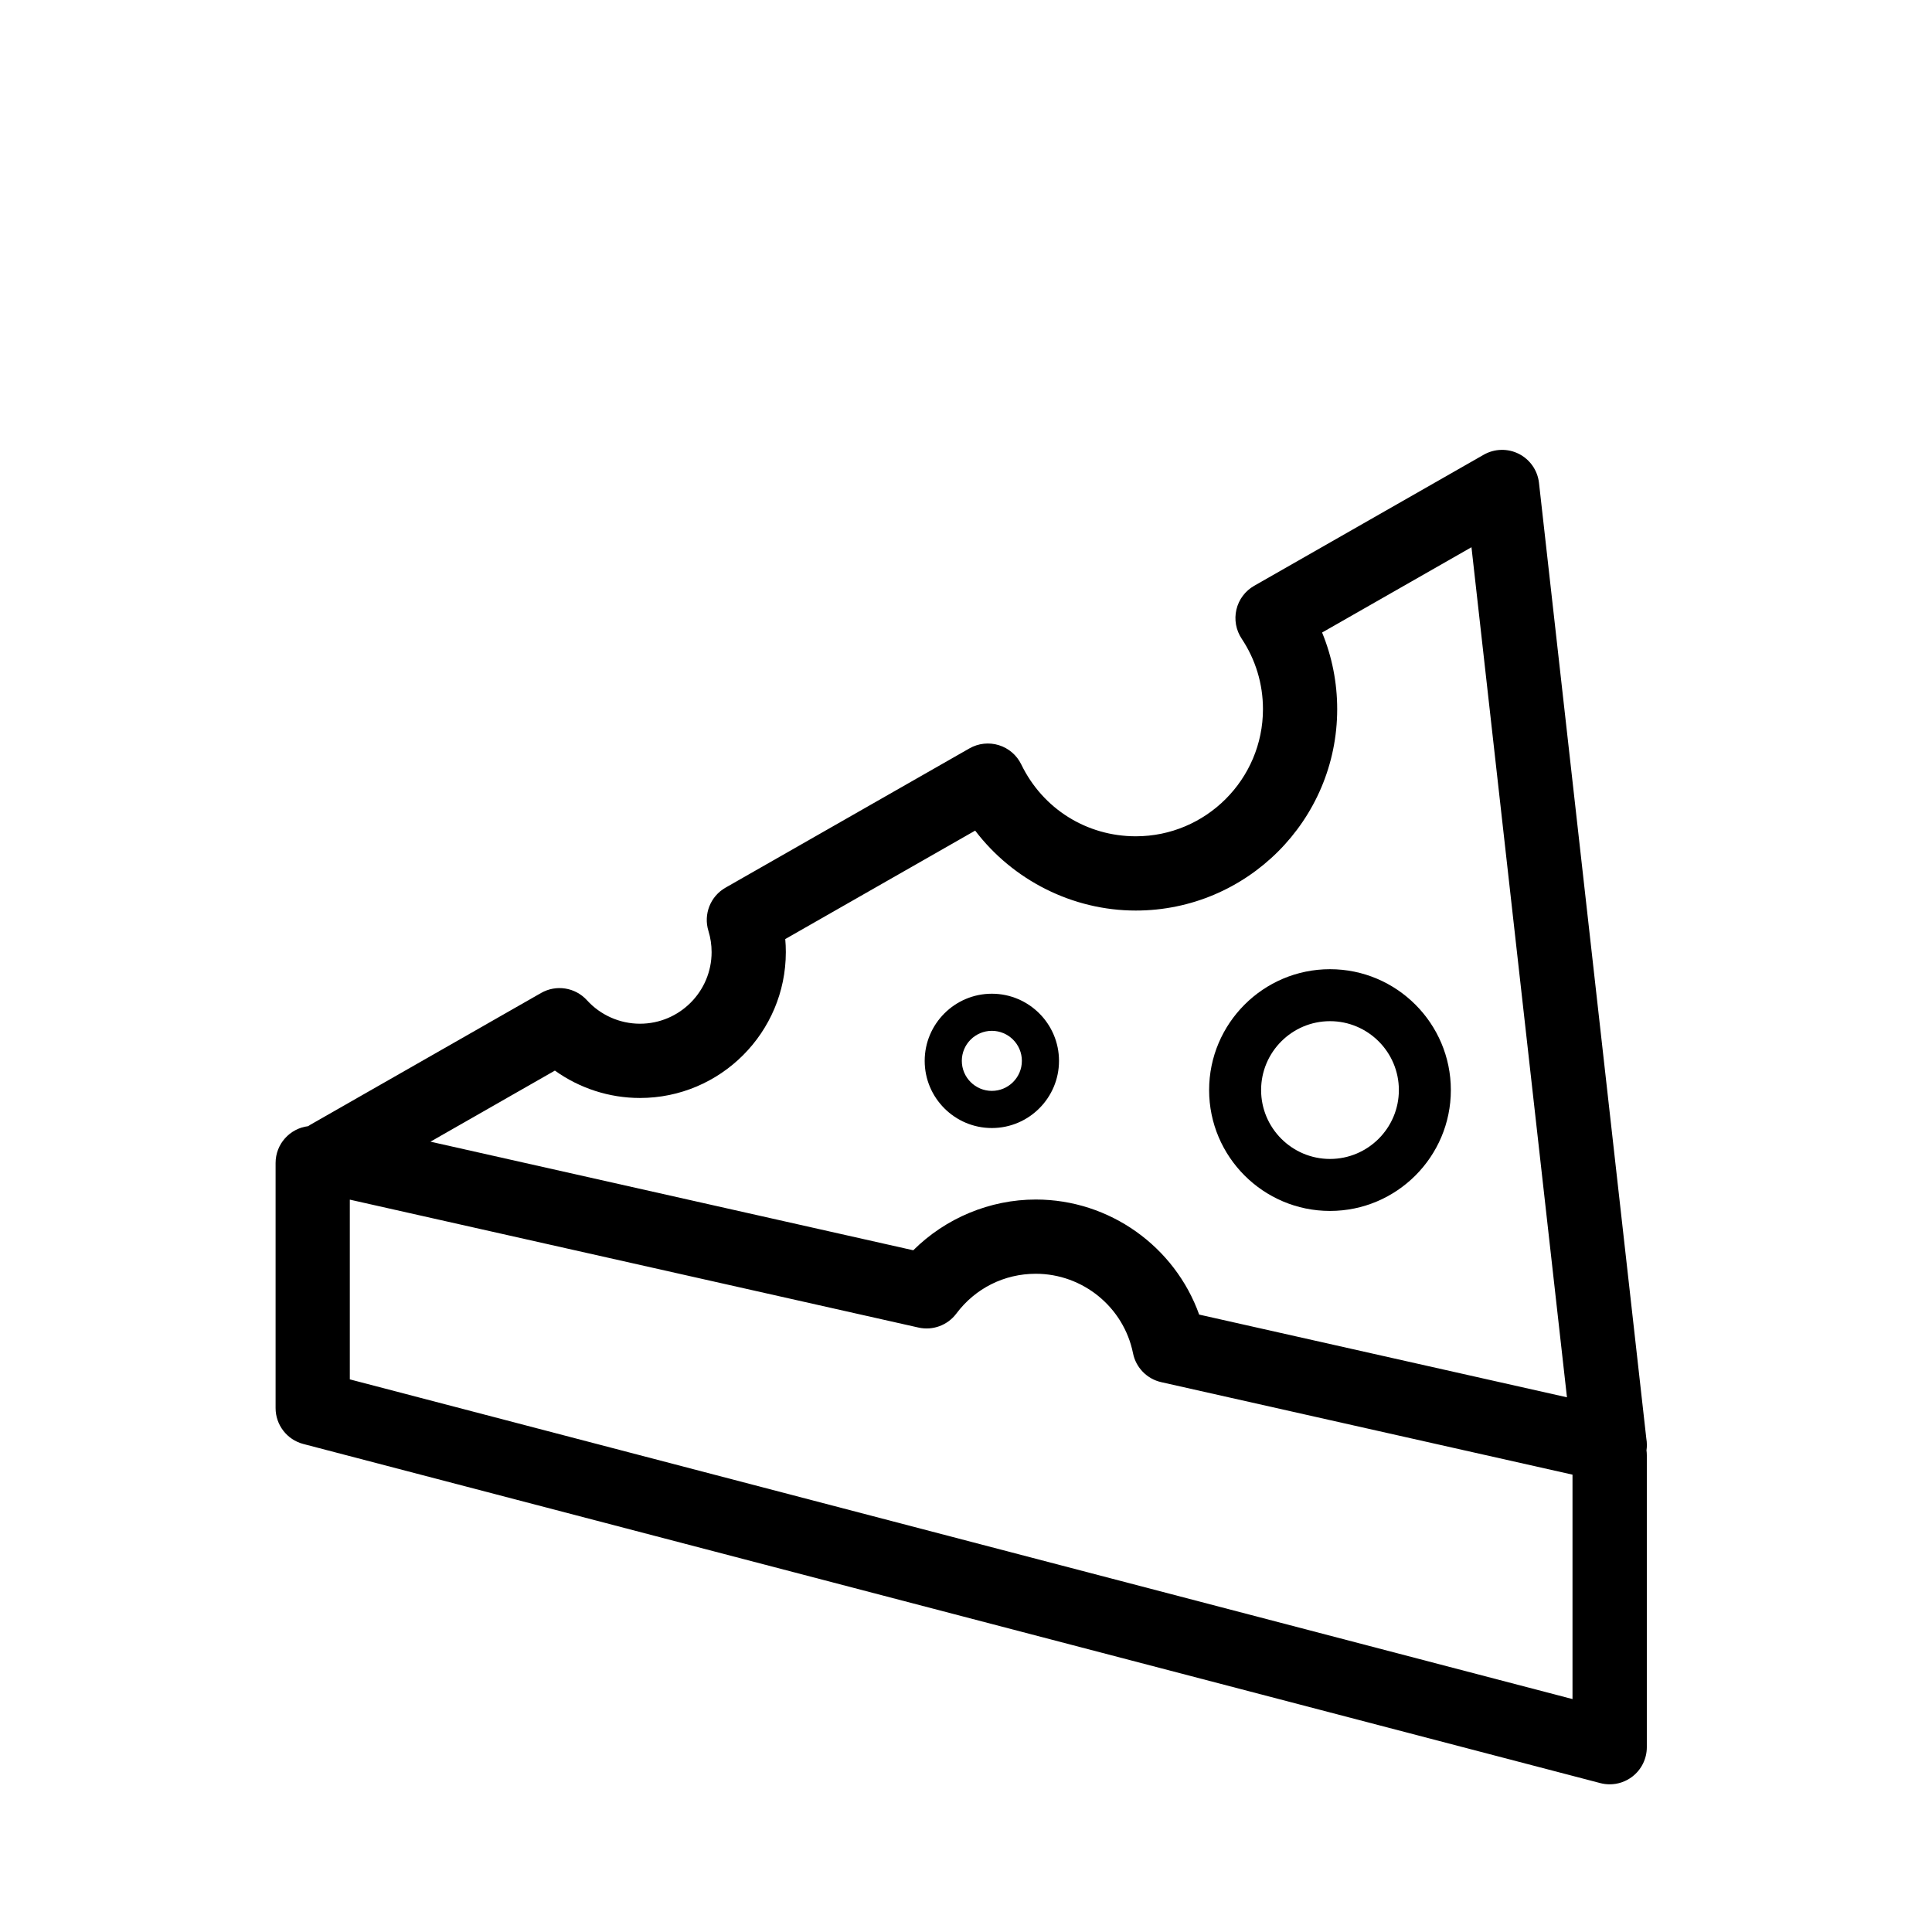 <?xml version="1.0" encoding="UTF-8"?>
<!-- Uploaded to: SVG Repo, www.svgrepo.com, Generator: SVG Repo Mixer Tools -->
<svg fill="#000000" width="800px" height="800px" version="1.1" viewBox="144 144 512 512" xmlns="http://www.w3.org/2000/svg">
 <g>
  <path d="m580.44 526.93c0-0.594-0.055-1.172-0.152-1.738l-28.441-253.23c-0.371-3.289-2.371-6.176-5.32-7.676-2.949-1.5-6.457-1.414-9.336 0.227l-60.832 34.738c-2.371 1.352-4.07 3.629-4.695 6.285s-0.121 5.453 1.391 7.723c3.691 5.535 5.644 11.992 5.644 18.668 0 18.582-15.117 33.699-33.699 33.699-13.035 0-24.664-7.297-30.352-19.039-1.188-2.453-3.34-4.305-5.945-5.109-2.602-0.805-5.426-0.496-7.793 0.855l-64.648 36.914c-4.004 2.285-5.883 7.047-4.523 11.453 0.559 1.812 0.844 3.703 0.844 5.617 0 10.465-8.516 18.98-18.98 18.98-5.336 0-10.457-2.266-14.051-6.219-3.102-3.414-8.156-4.215-12.16-1.926l-61.105 34.895c-0.223 0.125-0.438 0.262-0.648 0.406-4.852 0.605-8.605 4.738-8.605 9.754v64.945c0 4.477 3.019 8.387 7.352 9.52l343.71 89.871c0.82 0.215 1.656 0.32 2.488 0.32 2.152 0 4.273-0.707 6.012-2.051 2.414-1.863 3.828-4.738 3.828-7.789v-77.406c0-0.434-0.039-0.855-0.09-1.273 0.066-0.465 0.109-0.93 0.109-1.41zm-289.39-99.211c6.519 4.676 14.406 7.258 22.543 7.258 21.32 0 38.66-17.344 38.66-38.66 0-1.156-0.051-2.312-0.152-3.457l50.328-28.738c9.984 13.117 25.773 21.184 42.562 21.184 29.434 0 53.379-23.945 53.379-53.379 0-7.027-1.367-13.902-4-20.301l39.586-22.605 25.305 225.28-97.469-21.922c-6.441-18.004-23.711-30.492-43.289-30.492-12.191 0-23.922 4.938-32.477 13.449l-127.95-28.781zm-54.344 81.828v-47.629l150.7 33.898c3.777 0.852 7.711-0.598 10.035-3.703 5.019-6.703 12.695-10.551 21.055-10.551 12.477 0 23.312 8.859 25.766 21.066 0.766 3.809 3.699 6.809 7.488 7.66l108.98 24.512v59.473z"/>
  <path d="m496.46 464.91c17.66 0 32.031-14.371 32.031-32.031s-14.371-32.031-32.031-32.031c-17.66 0-32.031 14.371-32.031 32.031s14.371 32.031 32.031 32.031zm0-50.289c10.066 0 18.254 8.188 18.254 18.254s-8.188 18.258-18.254 18.258c-10.066 0-18.254-8.188-18.254-18.258 0-10.062 8.188-18.254 18.254-18.254z"/>
  <path d="m406.85 442.94c9.812 0 17.797-7.984 17.797-17.797s-7.984-17.797-17.797-17.797-17.797 7.984-17.797 17.797c-0.004 9.812 7.981 17.797 17.797 17.797zm0-25.758c4.387 0 7.957 3.57 7.957 7.957s-3.57 7.957-7.957 7.957c-4.387 0-7.957-3.57-7.957-7.957-0.004-4.387 3.566-7.957 7.957-7.957z"/>
 </g>
</svg>